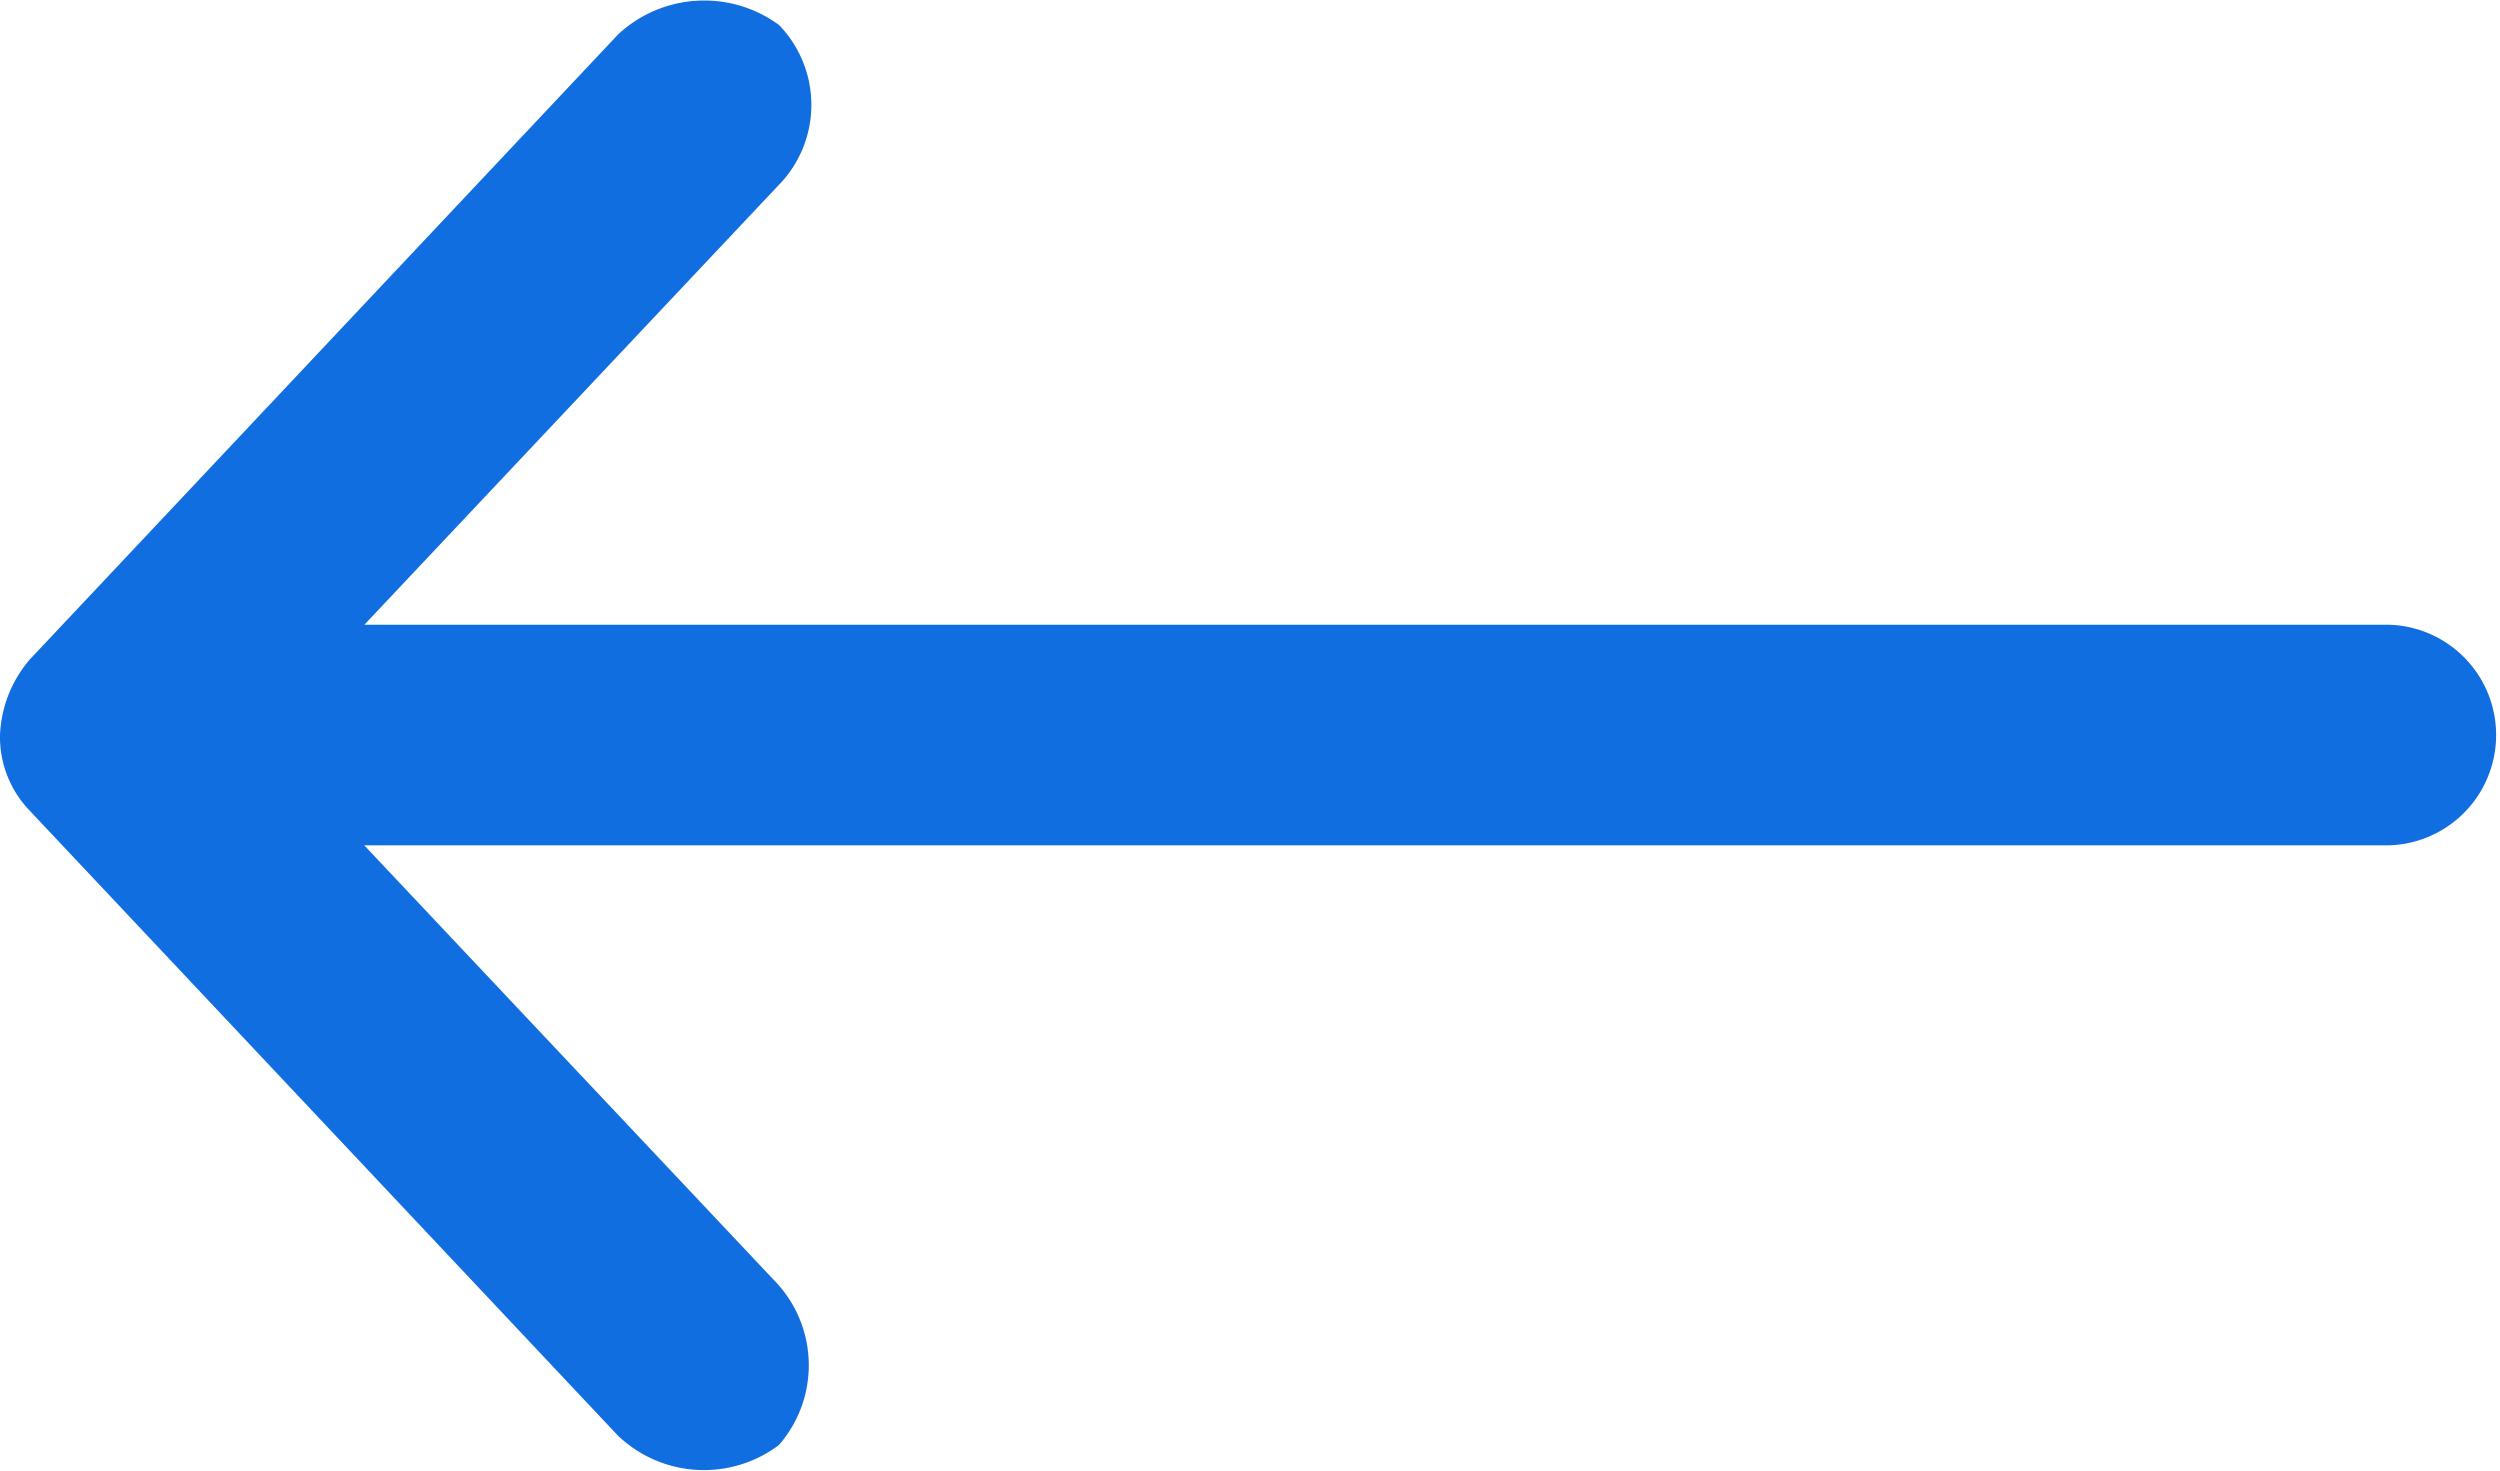 <svg xmlns="http://www.w3.org/2000/svg" width="18.375" height="10.809" viewBox="0 0 18.375 10.809">
  <path id="Path_3532" data-name="Path 3532" d="M16,987.765a.909.909,0,0,1,.22-.557l4.324-4.594a.929.929,0,0,1,1.182-.068.844.844,0,0,1-.008,1.182l-3.04,3.226H33.564a.811.811,0,0,1,0,1.621H18.677l3.04,3.226a.893.893,0,0,1,.008,1.182.916.916,0,0,1-1.182-.068l-4.324-4.594A.78.78,0,0,1,16,987.765Z" transform="translate(-16 -982.362)" fill="#116ee0"/>
</svg>
